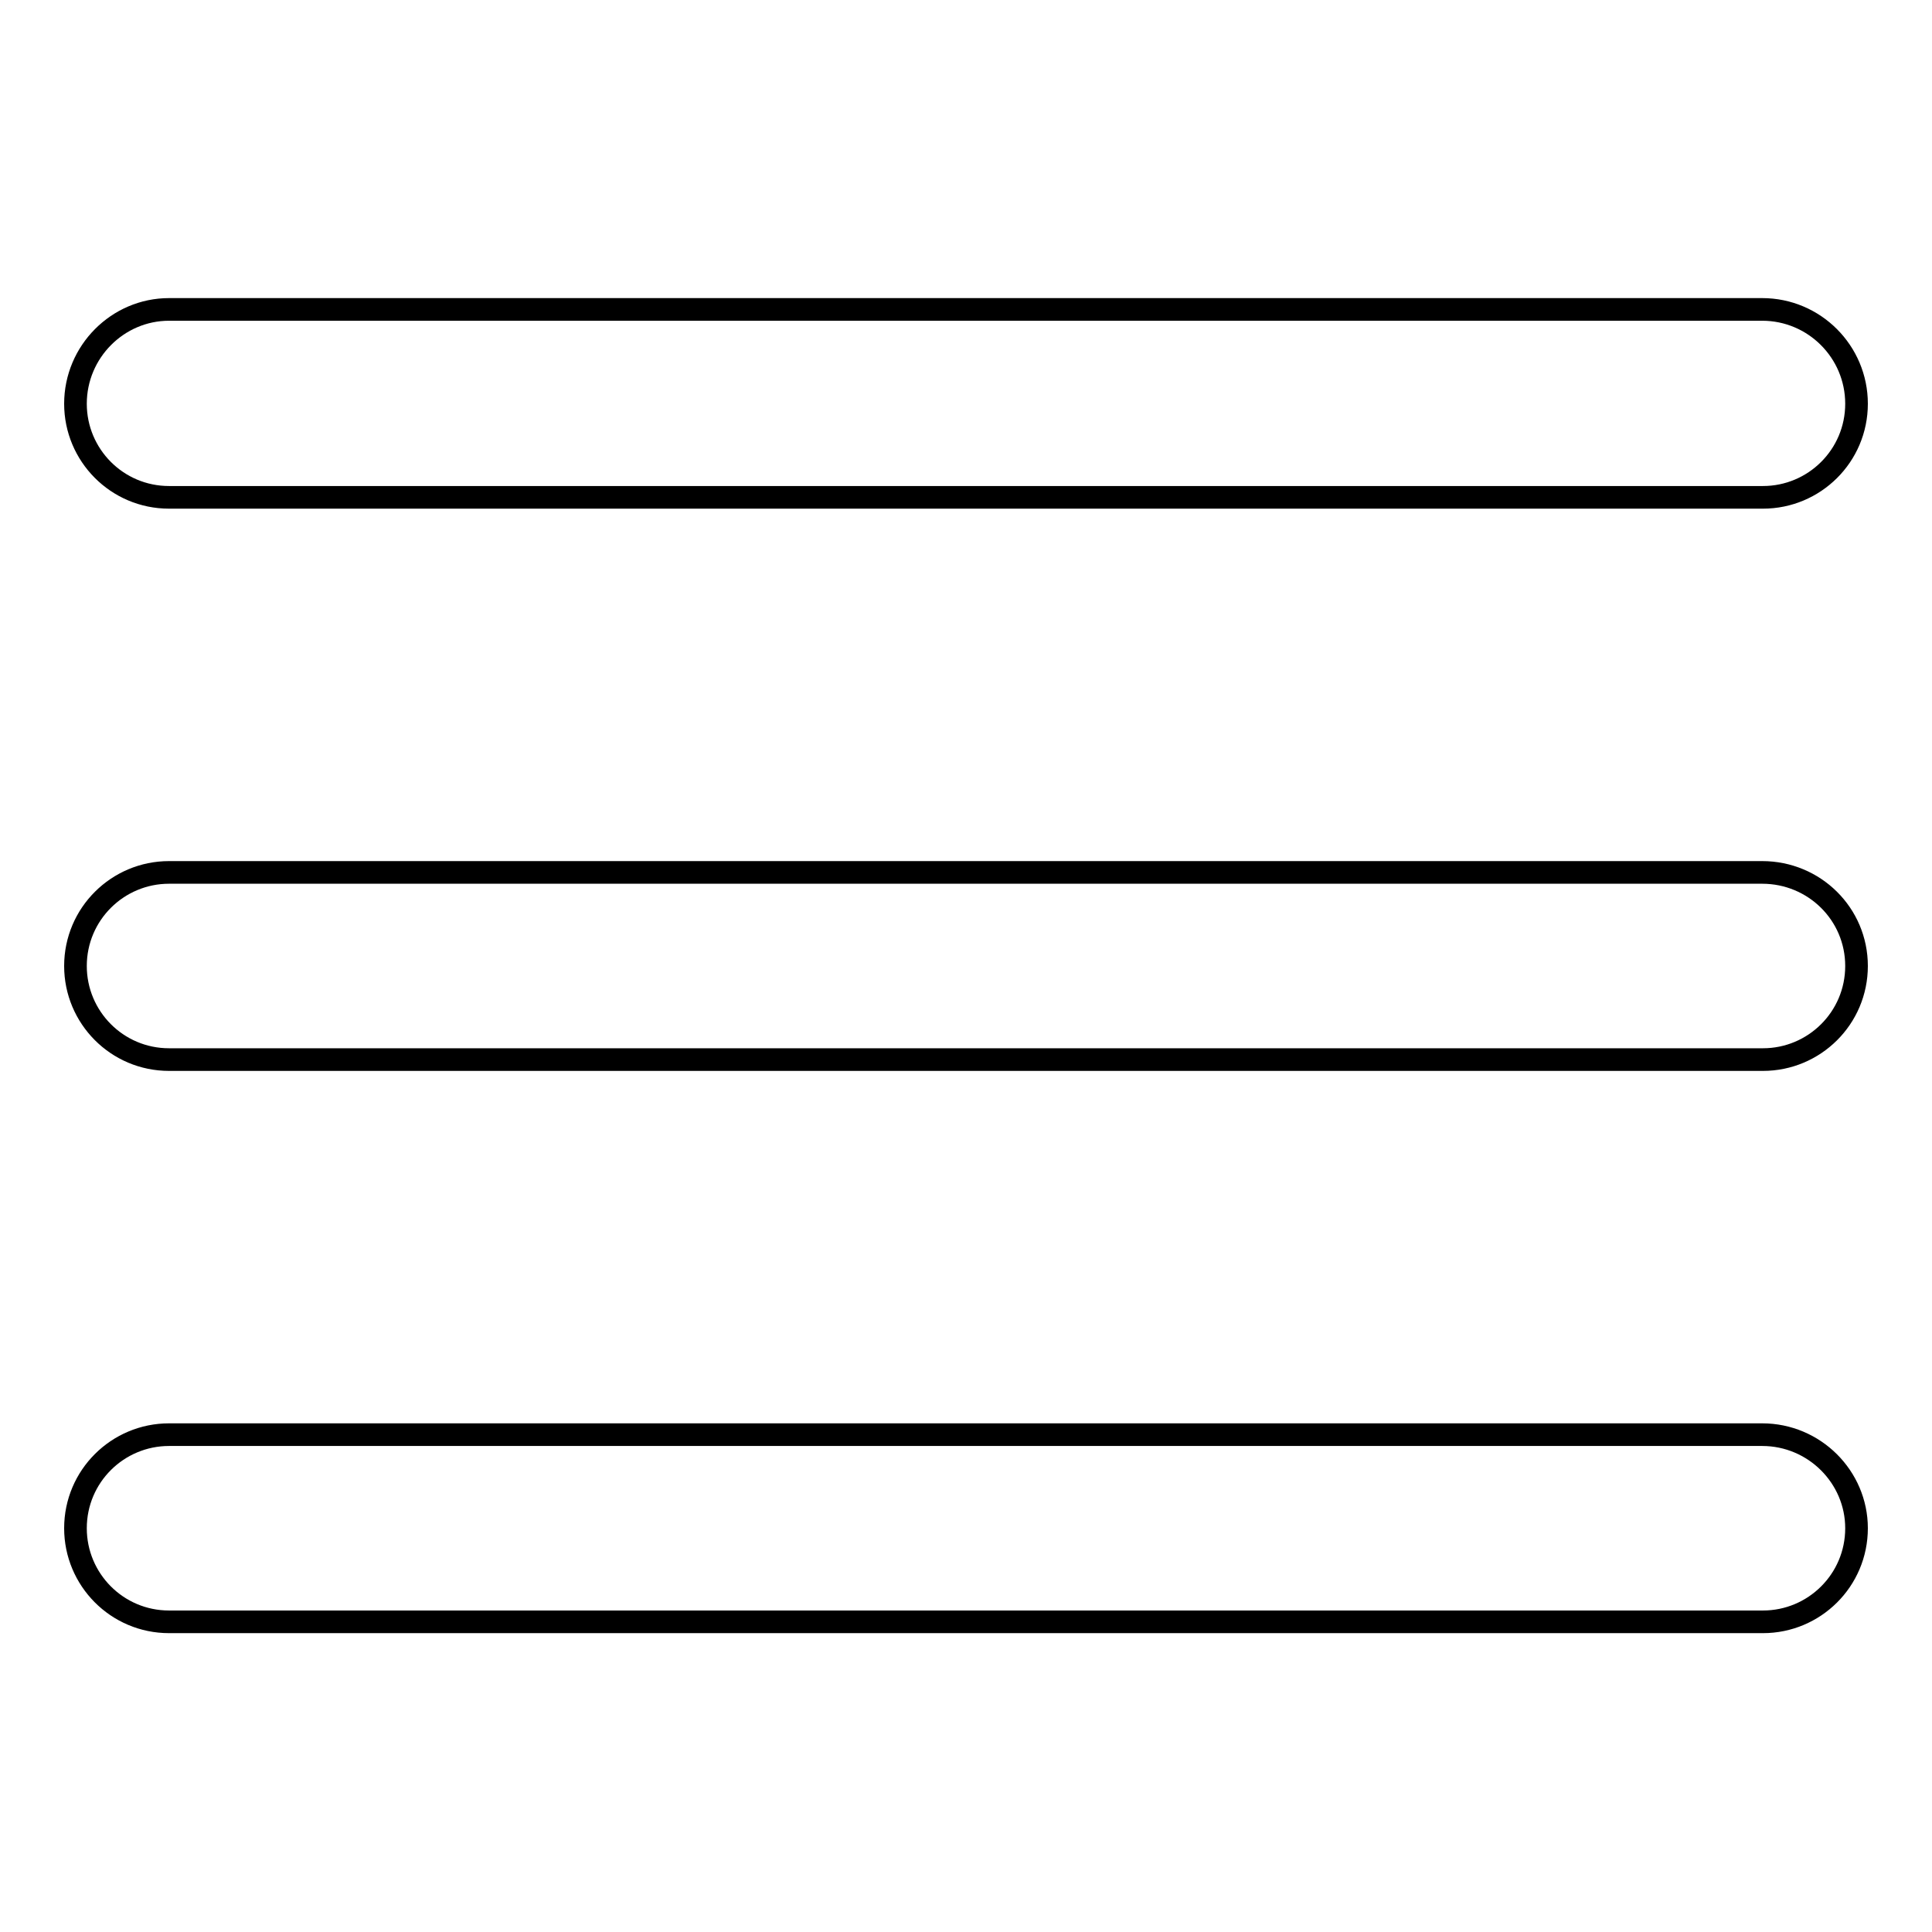 <?xml version="1.0" encoding="utf-8"?>
<!-- Svg Vector Icons : http://www.onlinewebfonts.com/icon -->
<!DOCTYPE svg PUBLIC "-//W3C//DTD SVG 1.1//EN" "http://www.w3.org/Graphics/SVG/1.1/DTD/svg11.dtd">
<svg version="1.1" xmlns="http://www.w3.org/2000/svg" xmlns:xlink="http://www.w3.org/1999/xlink" x="0px" y="0px" viewBox="0 0 256 256" enable-background="new 0 0 256 256" xml:space="preserve">
<g><g><path stroke-width="3" fill-opacity="0" stroke="#000000"  d="M246,53.5c0,6.9-5.6,12.4-12.4,12.4H22.4c-6.9,0-12.4-5.6-12.4-12.4l0,0C10,46.6,15.6,41,22.4,41h211.1C240.4,41,246,46.6,246,53.5L246,53.5z"/><path stroke-width="3" fill-opacity="0" stroke="#000000"  d="M246,128c0,6.9-5.6,12.4-12.4,12.4H22.4c-6.9,0-12.4-5.6-12.4-12.4l0,0c0-6.9,5.6-12.4,12.4-12.4h211.1C240.4,115.6,246,121.1,246,128L246,128z"/><path stroke-width="3" fill-opacity="0" stroke="#000000"  d="M246,202.5c0,6.9-5.6,12.4-12.4,12.4H22.4c-6.9,0-12.4-5.6-12.4-12.4l0,0c0-6.9,5.6-12.4,12.4-12.4h211.1C240.4,190.1,246,195.7,246,202.5L246,202.5z"/></g></g>
</svg>